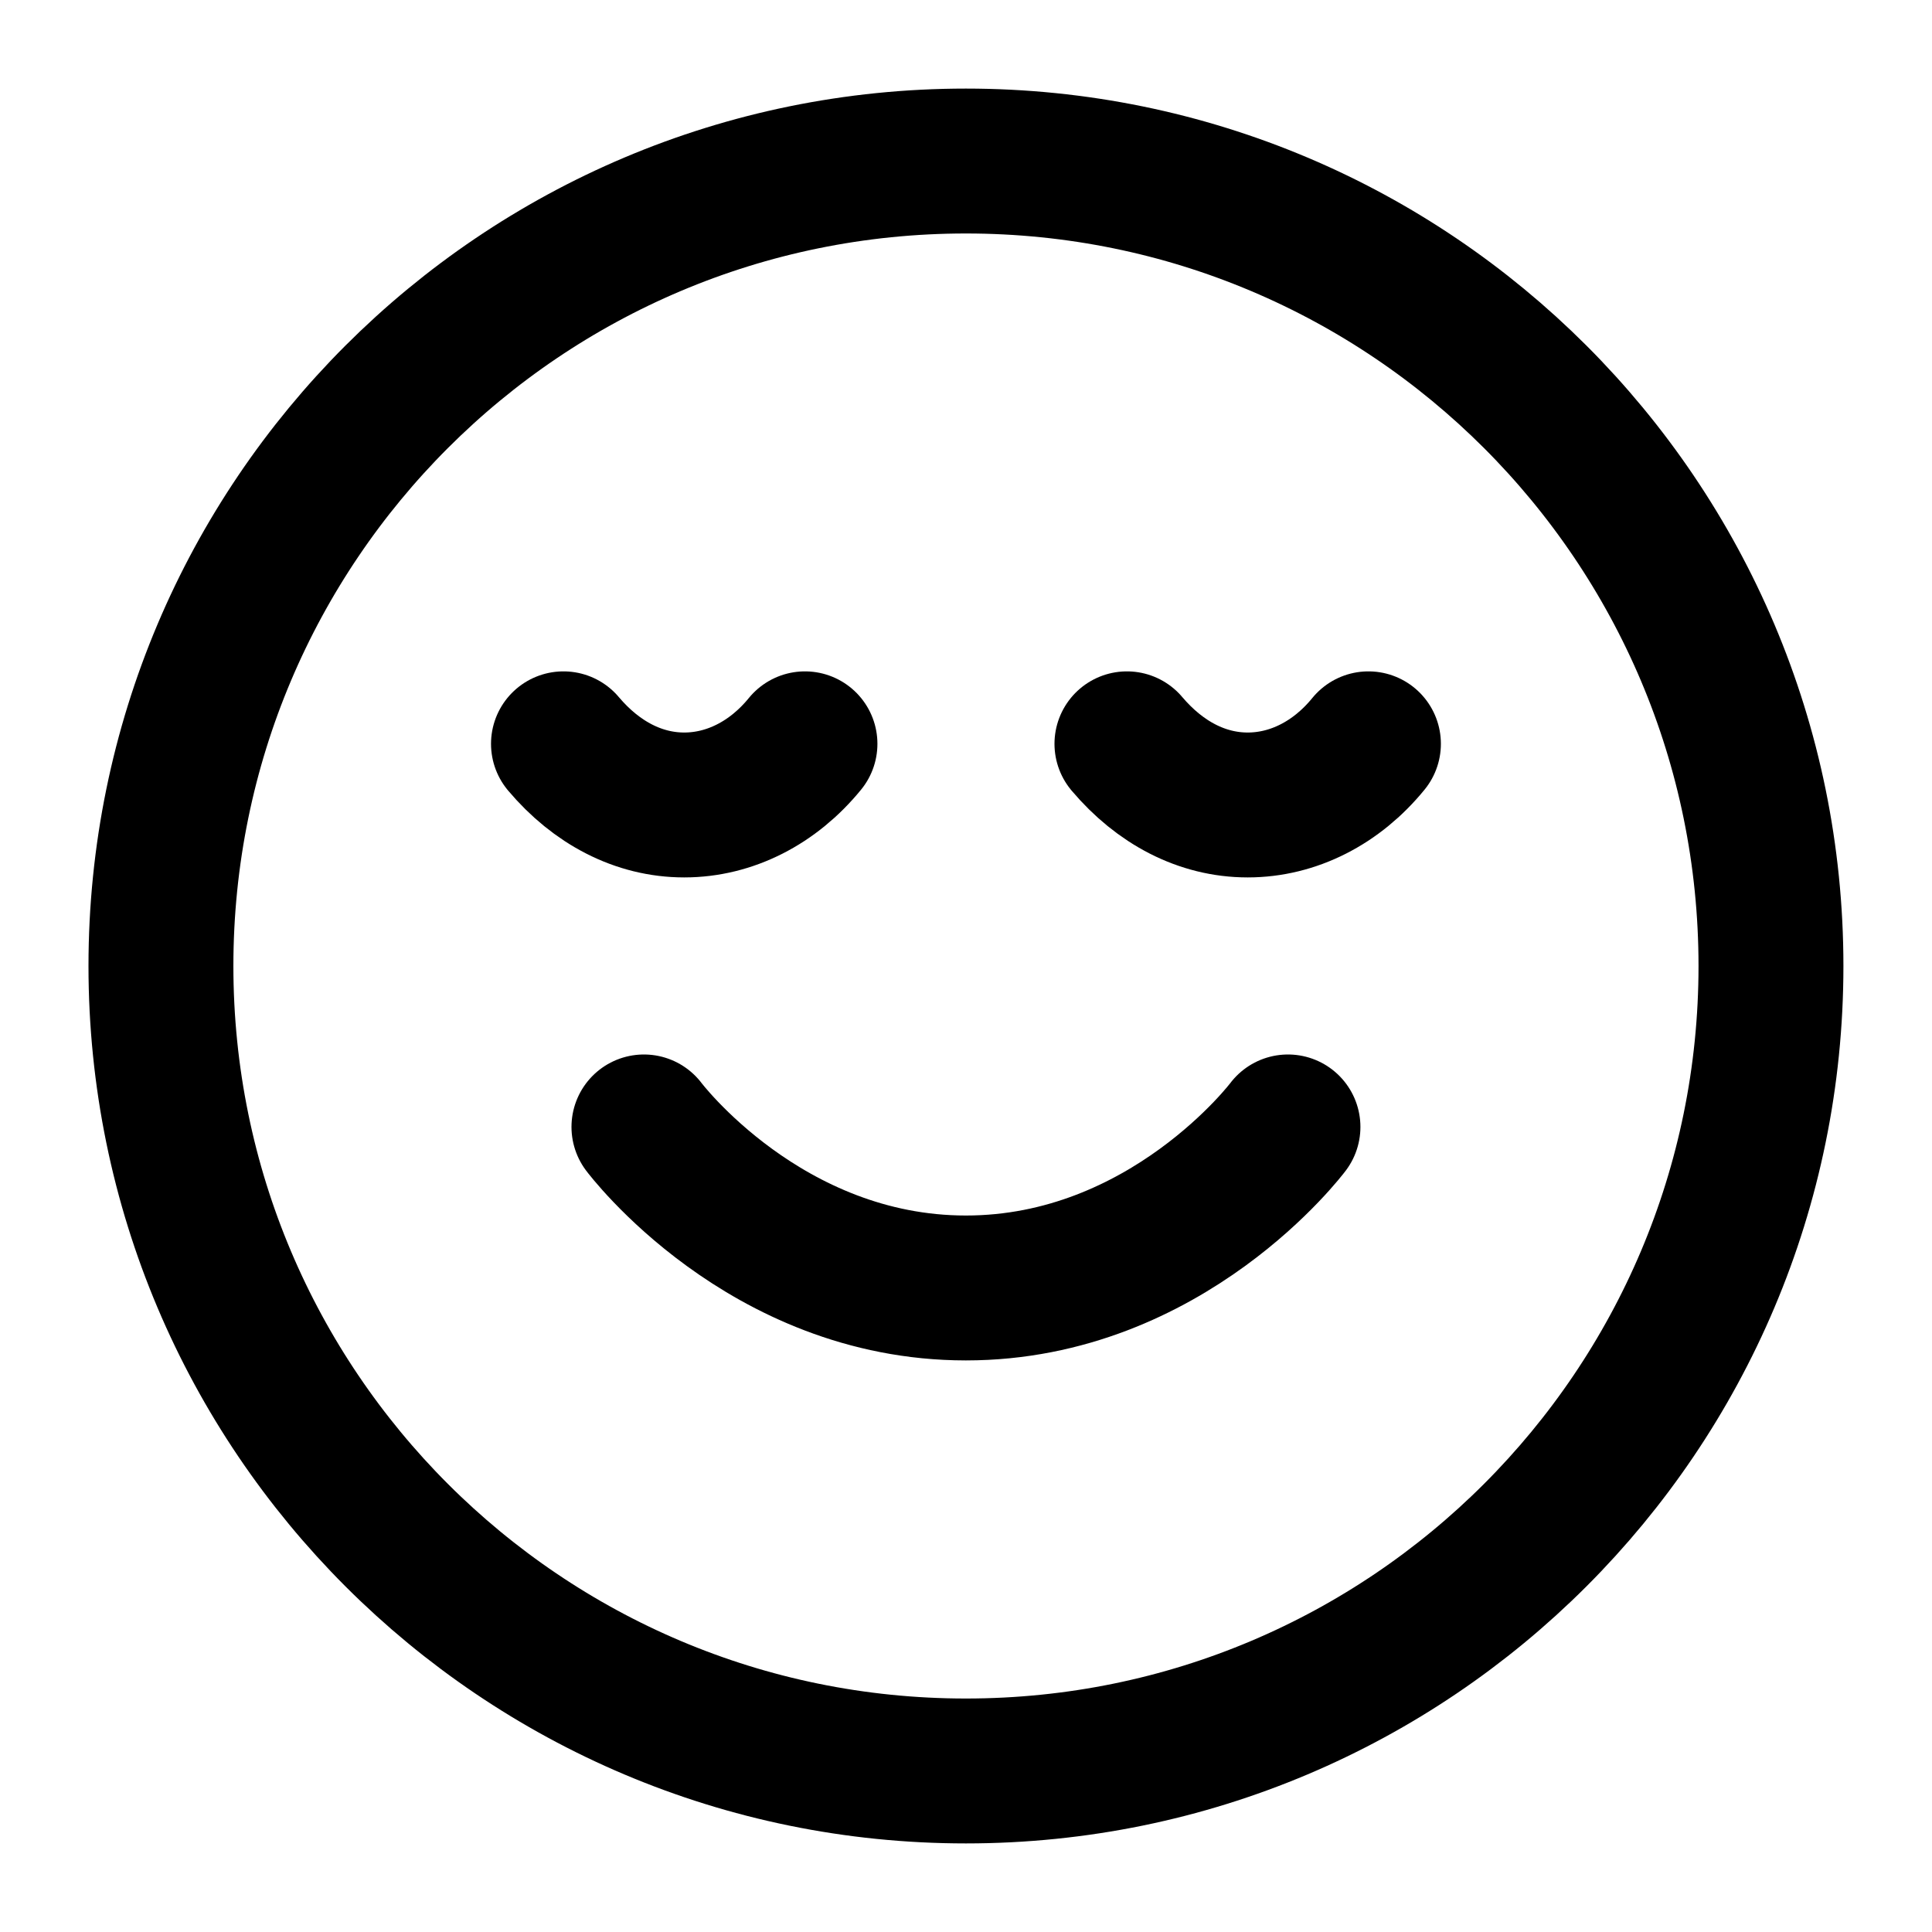 <?xml version="1.0" encoding="UTF-8"?>
<svg xmlns="http://www.w3.org/2000/svg" width="20" height="20" viewBox="0 0 20 20" fill="none">
  <g clip-path="url(#clip0_680_809)">
    <path d="M6.666 11.666C6.666 11.666 7.916 13.333 9.999 13.333C12.083 13.333 13.333 11.666 13.333 11.666M14.166 7.7C13.837 8.104 13.387 8.333 12.916 8.333C12.445 8.333 12.008 8.104 11.666 7.7M8.333 7.7C8.004 8.104 7.554 8.333 7.083 8.333C6.612 8.333 6.174 8.104 5.833 7.7M18.333 10C18.333 14.602 14.602 18.333 9.999 18.333C5.397 18.333 1.666 14.602 1.666 10C1.666 5.397 5.397 1.667 9.999 1.667C14.602 1.667 18.333 5.397 18.333 10Z" stroke="black" stroke-width="1.5" stroke-linecap="round" stroke-linejoin="round"></path>
  </g>
  <defs>
    <clipPath id="clip0_680_809">
      <rect width="20" height="20" fill="white"></rect>
    </clipPath>
  </defs>
</svg>
